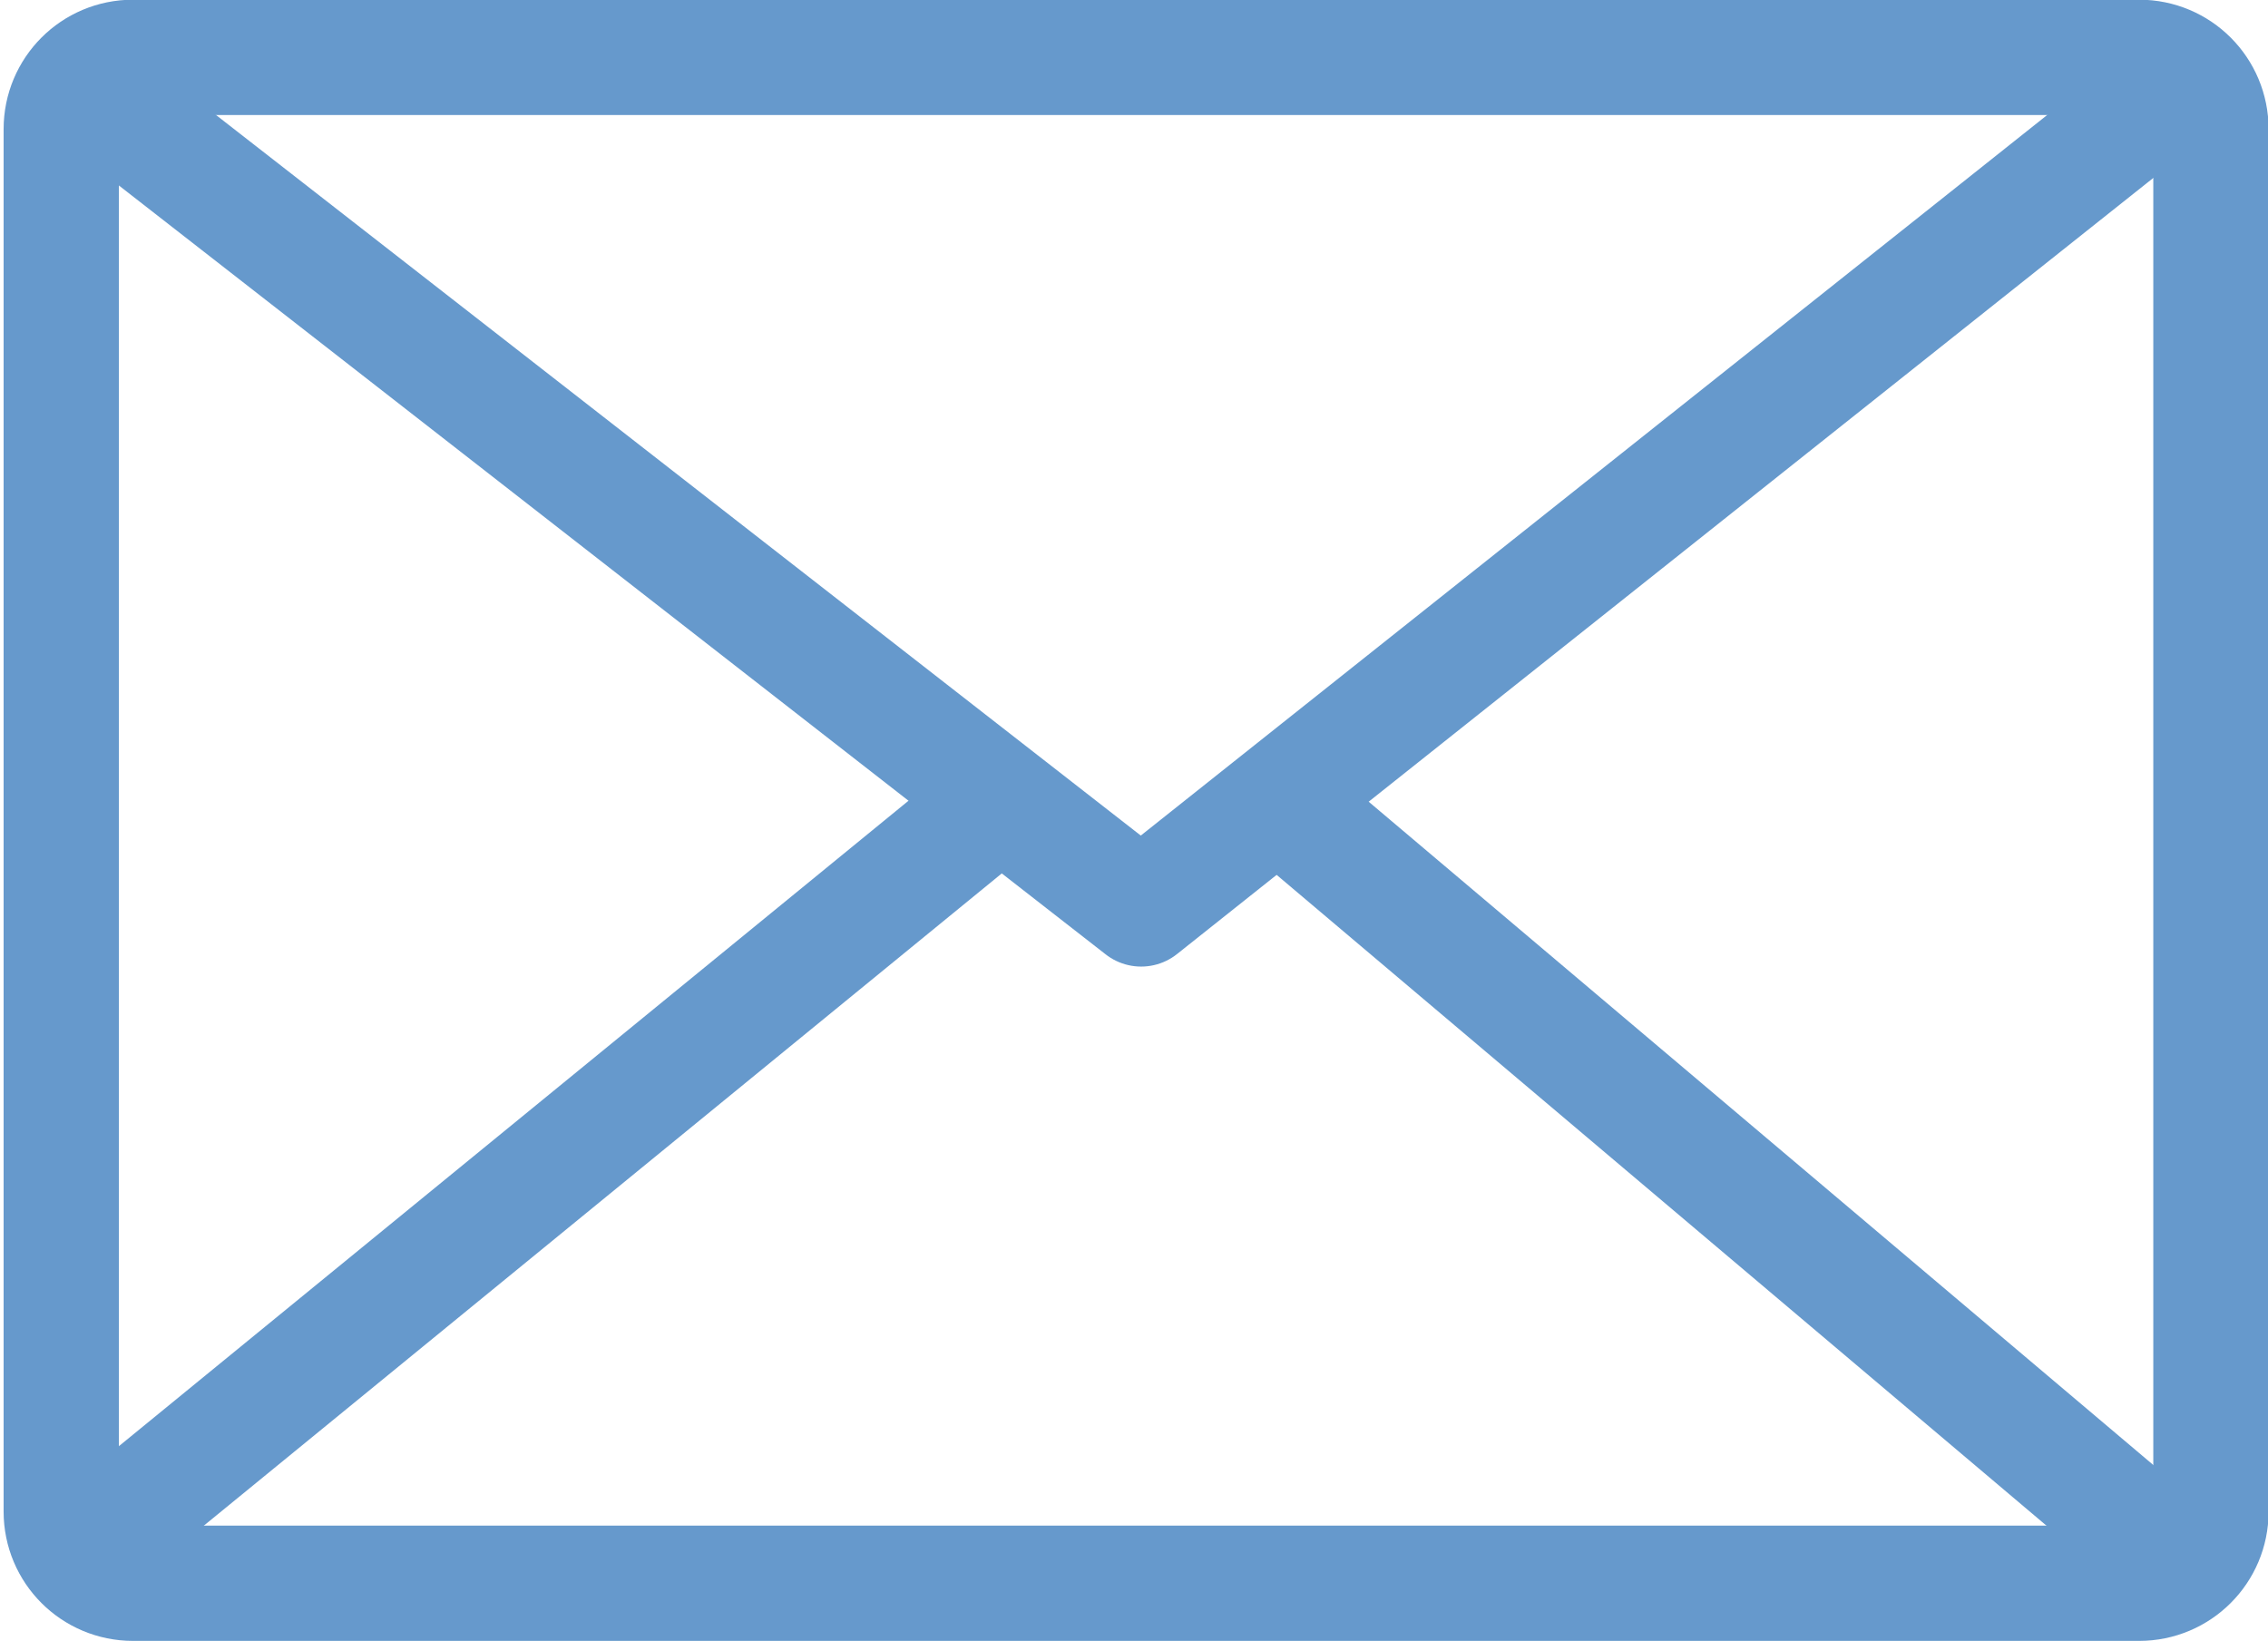 <?xml version="1.0" encoding="UTF-8"?> <!-- Generator: Adobe Illustrator 15.0.0, SVG Export Plug-In . SVG Version: 6.00 Build 0) --> <svg xmlns="http://www.w3.org/2000/svg" xmlns:xlink="http://www.w3.org/1999/xlink" version="1.1" id="Layer_1" x="0px" y="0px" width="75.371px" height="54.535px" viewBox="0 0 75.371 54.535" xml:space="preserve"> <g> <path fill="none" stroke="#6699CC" stroke-width="3.832" stroke-linecap="round" stroke-linejoin="round" stroke-miterlimit="10" d=" M73.475,50.237c0,1.314-1.065,2.382-2.386,2.382H4.421c-1.322,0-2.385-1.066-2.385-2.382V4.292c0-1.319,1.063-2.386,2.385-2.386 h66.668c1.32,0,2.386,1.066,2.386,2.386V50.237z"></path> <polyline fill="none" stroke="#6699CC" stroke-width="3.832" stroke-linecap="round" stroke-linejoin="round" stroke-miterlimit="10" points=" 3.55,3.423 37.923,30.208 71.614,3.423 "></polyline> <line fill="none" stroke="#6699CC" stroke-width="3.832" stroke-linecap="round" stroke-linejoin="round" stroke-miterlimit="10" x1="32.525" y1="27.18" x2="3.047" y2="51.277"></line> <line fill="none" stroke="#6699CC" stroke-width="3.832" stroke-linecap="round" stroke-linejoin="round" stroke-miterlimit="10" x1="43.15" y1="27.18" x2="71.451" y2="51.106"></line> </g> </svg> 
